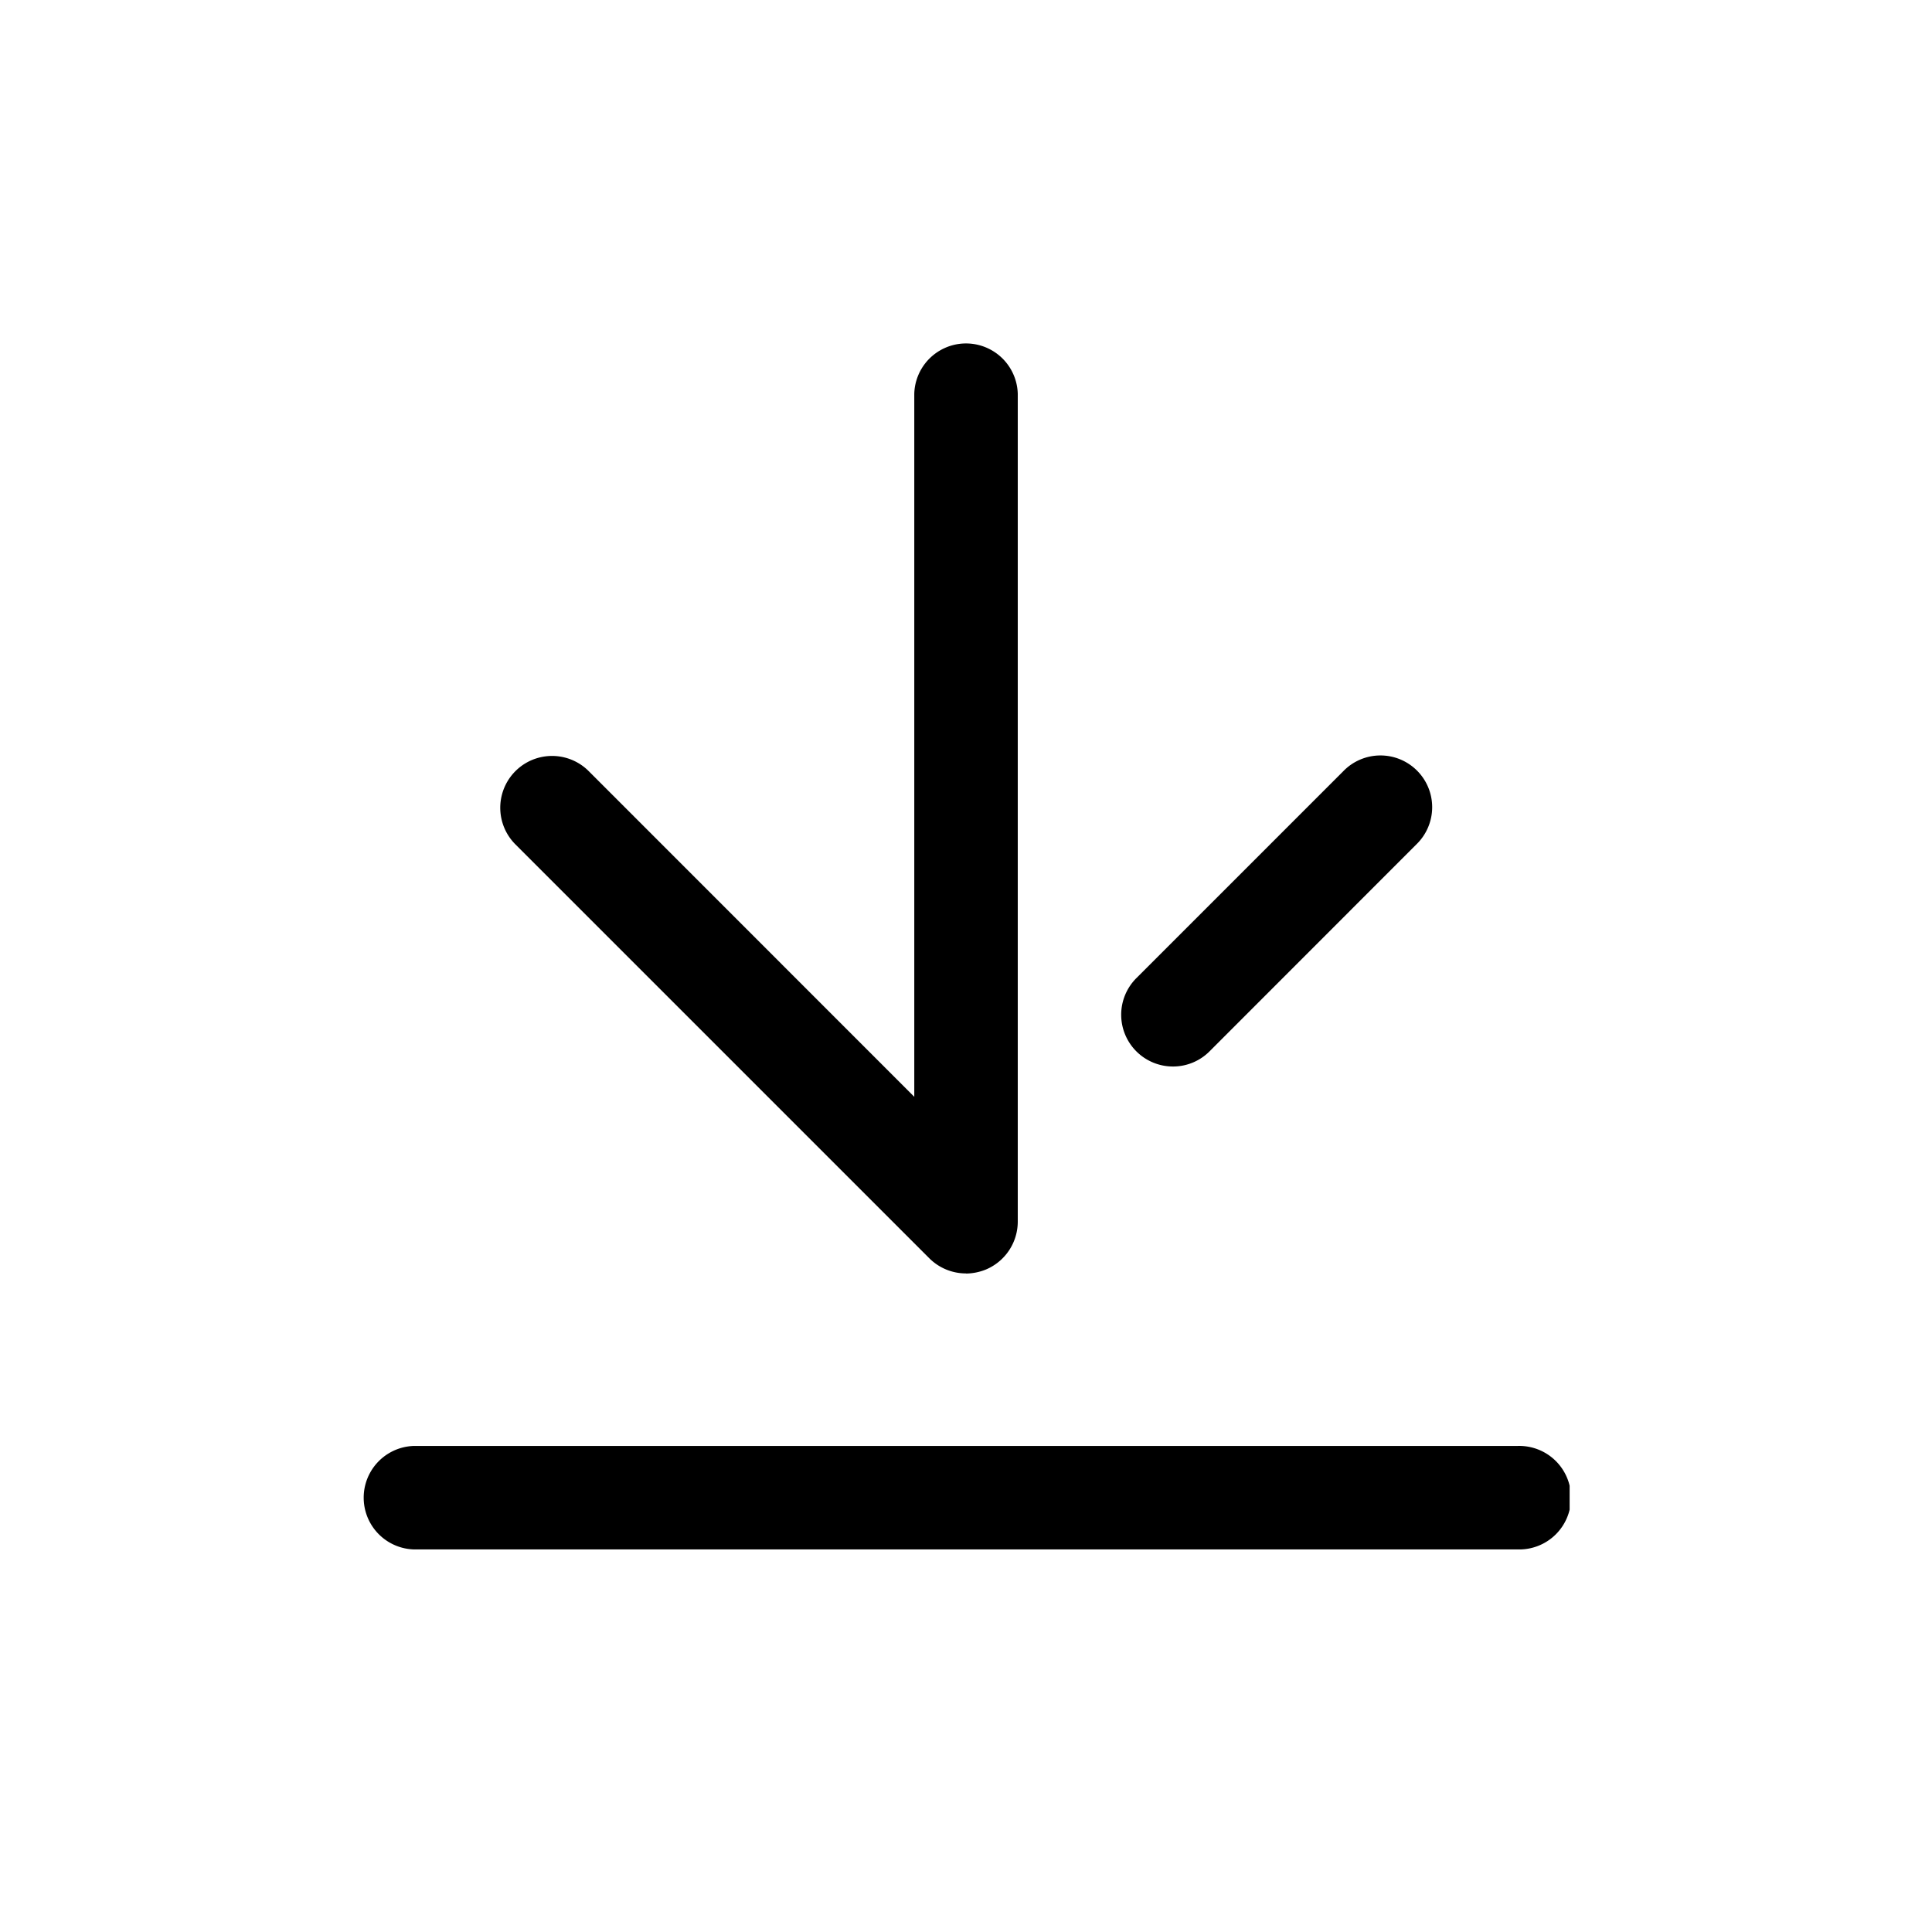 <svg xmlns="http://www.w3.org/2000/svg" xmlns:xlink="http://www.w3.org/1999/xlink" width="48" height="48" viewBox="0 0 48 48">
  <defs>
    <clipPath id="clip-path">
      <rect id="사각형_13632" data-name="사각형 13632" width="29.995" height="29.995"/>
    </clipPath>
  </defs>
  <g id="ico" transform="translate(0.09 -1656.173)">
    <rect id="사각형_12335" data-name="사각형 12335" width="48" height="48" transform="translate(-0.09 1656.173)" fill="none" opacity="0.3"/>
    <g id="그룹_12910" data-name="그룹 12910" transform="translate(8.912 1664.673)">
      <g id="그룹_12909" data-name="그룹 12909" transform="translate(0 0)" clip-path="url(#clip-path)">
        <path id="패스_62167" data-name="패스 62167" d="M12.67,23.139a1.289,1.289,0,0,1-.91-.377L1.476,12.478A1.286,1.286,0,0,1,3.3,10.661l8.087,8.09V1.284a1.286,1.286,0,0,1,2.571,0V21.852a1.291,1.291,0,0,1-.792,1.19,1.357,1.357,0,0,1-.492.1" transform="translate(2.326 -0.001)"/>
        <path id="패스_62168" data-name="패스 62168" d="M7.336,11.013a1.286,1.286,0,0,1-.91-2.194l5.142-5.142a1.285,1.285,0,1,1,1.817,1.817L8.246,10.636a1.279,1.279,0,0,1-.91.377" transform="translate(12.803 6.984)"/>
        <path id="패스_62169" data-name="패스 62169" d="M28.708,11.371H1.284a1.286,1.286,0,0,1,0-2.571H28.708a1.286,1.286,0,1,1,0,2.571" transform="translate(0 18.624)"/>
      </g>
    </g>
  </g>
</svg>

